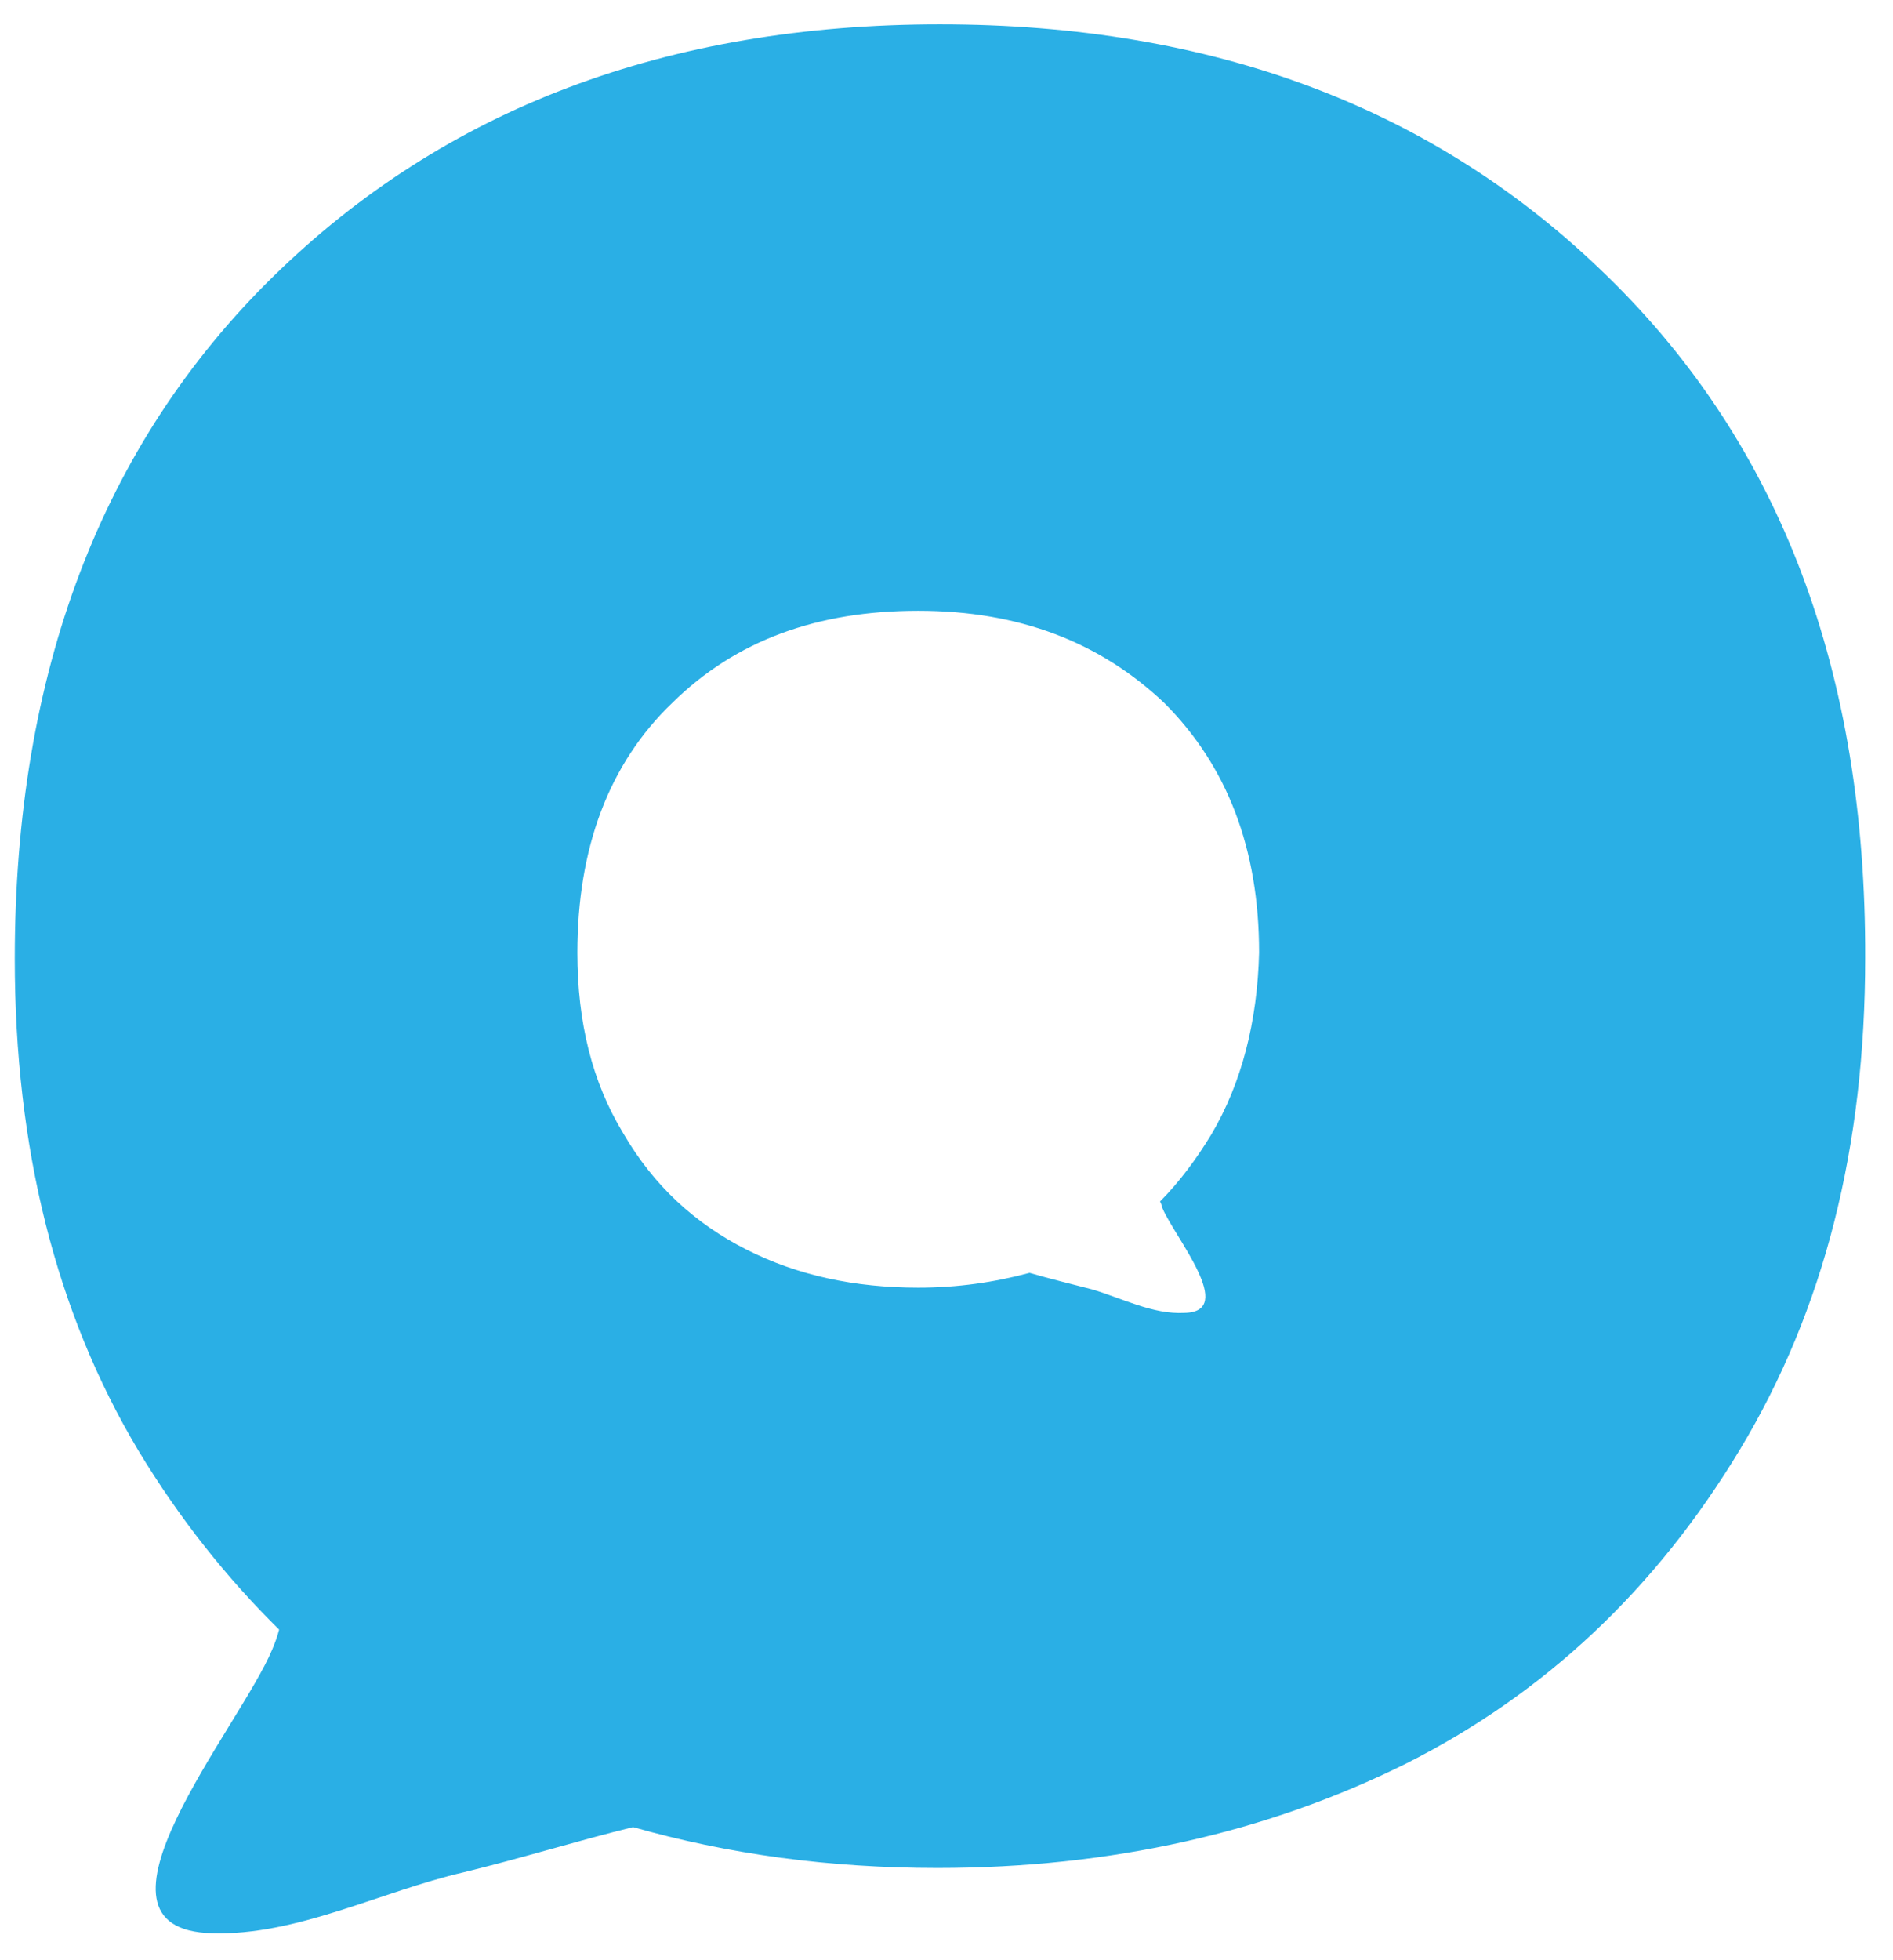 <?xml version="1.0" encoding="utf-8"?>
<!-- Generator: Adobe Illustrator 28.2.0, SVG Export Plug-In . SVG Version: 6.00 Build 0)  -->
<svg version="1.1" id="Ebene_1" xmlns="http://www.w3.org/2000/svg" xmlns:xlink="http://www.w3.org/1999/xlink" x="0px" y="0px"
	 width="217.7px" height="225.3px" viewBox="0 0 217.7 225.3" style="enable-background:new 0 0 217.7 225.3;" xml:space="preserve"
	>
<style type="text/css">
	.st0{fill:#2AAFE5;}
</style>
<g>
	<path class="st0" d="M184.9,31.8c-19.8-19.4-45.4-29-76.8-29s-57,9.7-76.7,29S1.7,77.3,1.7,110.2c0,21.7,4.7,40.6,14.2,56.5
		c4.7,7.8,10.2,14.7,16.2,20.6c-0.2,0.8-0.5,1.6-0.8,2.3c-3.7,8.9-23.4,32.2-6.9,32.6c9.7,0.3,19.4-4.8,28.9-7
		c6.6-1.6,13-3.6,19.5-5.2c10.9,3.1,22.5,4.7,35,4.7c20,0,38-4.1,53.9-12c15.9-8,28.7-20,38.4-36.1c9.7-16.1,14.4-34.8,14.4-56.5
		C214.6,77.3,204.8,51.2,184.9,31.8z M139.3,130.4c-1.7,2.8-3.7,5.5-5.9,7.7c0.2,0.3,0.2,0.6,0.3,0.8c1.4,3.3,8.6,11.9,2.5,12
		c-3.6,0.2-7.2-1.7-10.6-2.7c-2.3-0.6-4.8-1.2-7.2-1.9c-4.1,1.1-8.3,1.7-12.8,1.7c-7.3,0-13.9-1.4-19.8-4.4
		c-5.9-3-10.6-7.3-14.1-13.3c-3.6-5.9-5.3-12.8-5.3-20.8c0-12,3.6-21.7,10.9-28.7c7.3-7.2,16.7-10.6,28.3-10.6s20.9,3.6,28.3,10.6
		c7.2,7.2,10.9,16.7,10.9,28.7C144.6,117.4,142.8,124.5,139.3,130.4z"/>
</g>
</svg>
